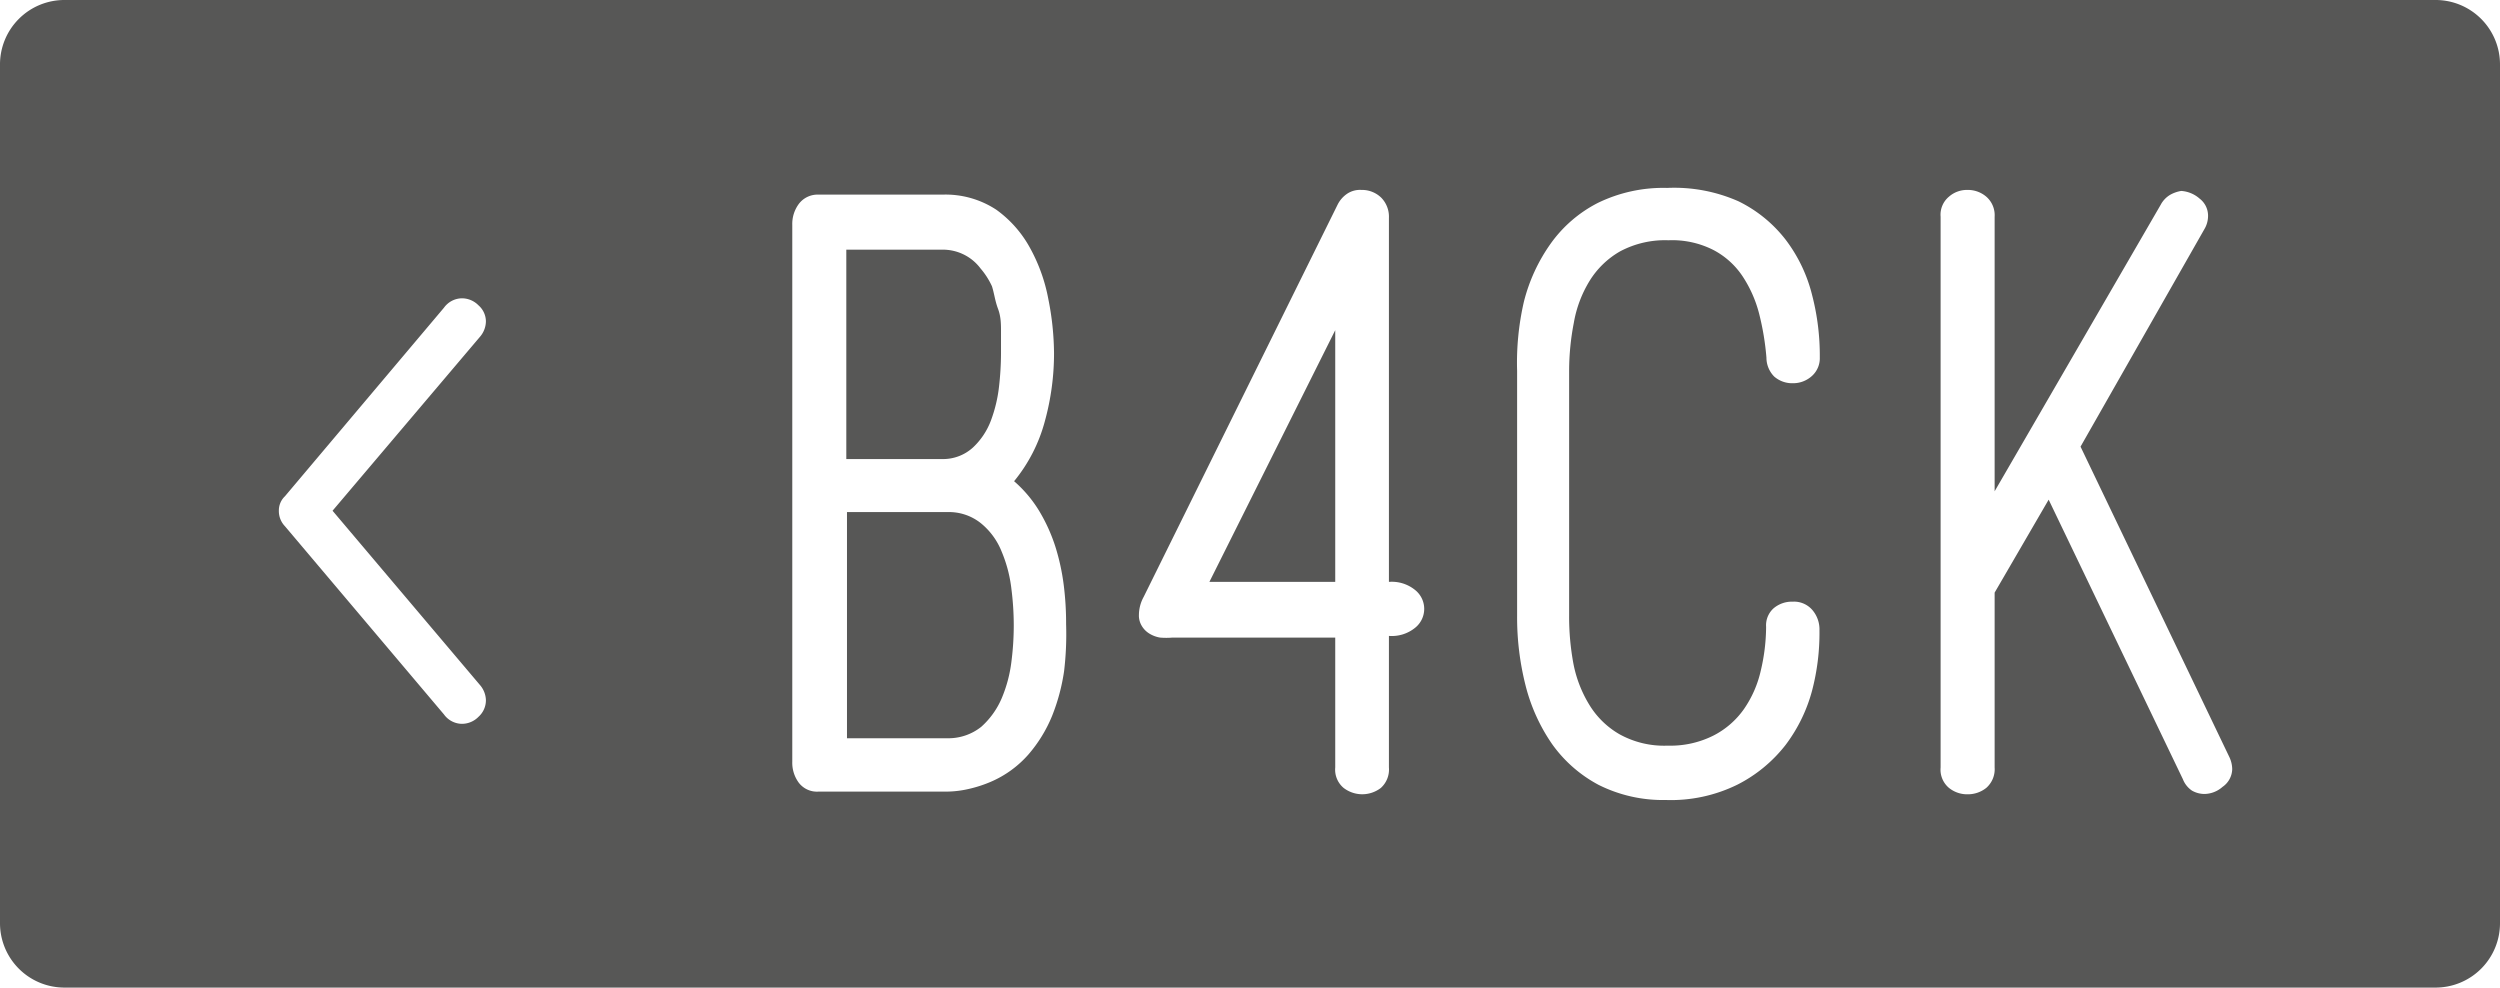 <svg xmlns="http://www.w3.org/2000/svg" viewBox="0 0 74.5 29.43"><defs><style>.cls-1{fill:#575756;}</style></defs><title>Fichier 1</title><g id="Calque_2" data-name="Calque 2"><g id="Calque_1-2" data-name="Calque 1"><path class="cls-1" d="M29.85,16.44a2.08,2.08,0,0,0-.61-.84,1.52,1.52,0,0,0-1-.34h-3V22h3a1.57,1.57,0,0,0,1-.34,2.4,2.4,0,0,0,.61-.85,4.06,4.06,0,0,0,.29-1.09,8.48,8.48,0,0,0,.07-1.08,8.63,8.63,0,0,0-.07-1.09A4.06,4.06,0,0,0,29.85,16.44Z"/><path class="cls-1" d="M29,13.33a2.12,2.12,0,0,0,.53-.8,4.22,4.22,0,0,0,.24-1,9,9,0,0,0,.06-1c0-.2,0-.41,0-.64s0-.45-.09-.69-.11-.45-.18-.67A2.27,2.27,0,0,0,29.22,8a1.39,1.39,0,0,0-.47-.4,1.41,1.41,0,0,0-.67-.16H25.22v6.24h2.86A1.32,1.32,0,0,0,29,13.33Z"/><polygon class="cls-1" points="39.79 17.34 39.79 9.84 36.04 17.34 39.79 17.34"/><path class="cls-1" d="M72.57,0H1.93A1.92,1.92,0,0,0,0,1.93V27.51a1.92,1.92,0,0,0,1.93,1.92H72.57a1.92,1.92,0,0,0,1.93-1.92V1.93A1.92,1.92,0,0,0,72.57,0ZM14.3,20.41a.72.72,0,0,1,.18.45.66.66,0,0,1-.22.5.69.69,0,0,1-.51.21.67.67,0,0,1-.52-.28L8.49,15.68a.65.65,0,0,1-.18-.46.58.58,0,0,1,.18-.43l4.74-5.62a.67.67,0,0,1,.52-.28.69.69,0,0,1,.51.21.64.64,0,0,1,.22.48.72.72,0,0,1-.18.46L9.91,15.22ZM31.71,20a5.88,5.88,0,0,1-.36,1.34,4.17,4.17,0,0,1-.7,1.14,3.14,3.14,0,0,1-1.13.82,3.79,3.79,0,0,1-.65.21,3,3,0,0,1-.67.08H24.39a.68.68,0,0,1-.59-.27,1,1,0,0,1-.19-.62V6.7a1,1,0,0,1,.2-.63.7.7,0,0,1,.59-.27h3.68a2.75,2.75,0,0,1,1.61.45,3.41,3.41,0,0,1,1,1.13,5.07,5.07,0,0,1,.55,1.53,8.44,8.44,0,0,1,.17,1.63,7.62,7.62,0,0,1-.27,2,4.74,4.74,0,0,1-.92,1.8,3.74,3.74,0,0,1,.75.89,5.07,5.07,0,0,1,.48,1.06,6.56,6.56,0,0,1,.25,1.15,9.14,9.14,0,0,1,.07,1.16A9.34,9.34,0,0,1,31.71,20Zm10.47-1.3a1.1,1.1,0,0,1-.79.25v3.92a.74.74,0,0,1-.24.61.91.91,0,0,1-1.11,0,.71.71,0,0,1-.25-.61V19H34.94a2.22,2.22,0,0,1-.37,0,.88.88,0,0,1-.32-.12.66.66,0,0,1-.22-.22.59.59,0,0,1-.09-.34,1.13,1.13,0,0,1,.14-.53L39.86,6.1a.86.86,0,0,1,.29-.33.69.69,0,0,1,.42-.11.82.82,0,0,1,.59.23.81.81,0,0,1,.23.6V17.34a1.1,1.1,0,0,1,.79.25.72.72,0,0,1,0,1.11Zm4.71,1.09A3.68,3.68,0,0,0,47.36,21a2.53,2.53,0,0,0,.9.88,2.74,2.74,0,0,0,1.44.34,2.85,2.85,0,0,0,1.36-.3,2.5,2.5,0,0,0,.91-.79,3.27,3.27,0,0,0,.5-1.14,5.73,5.73,0,0,0,.16-1.31.68.68,0,0,1,.22-.55.84.84,0,0,1,.57-.2.72.72,0,0,1,.59.25.89.89,0,0,1,.21.61A6.76,6.76,0,0,1,54,20.58a4.7,4.7,0,0,1-.79,1.62,4.27,4.27,0,0,1-1.43,1.18,4.49,4.49,0,0,1-2.14.46,4.28,4.28,0,0,1-2-.45,4,4,0,0,1-1.39-1.22,5.38,5.38,0,0,1-.79-1.75,8.27,8.27,0,0,1-.25-2.07v-7.3A8.11,8.11,0,0,1,45.41,9a5.15,5.15,0,0,1,.8-1.74,3.91,3.91,0,0,1,1.4-1.21,4.45,4.45,0,0,1,2.07-.45A4.73,4.73,0,0,1,51.81,6a4,4,0,0,1,1.4,1.14A4.52,4.52,0,0,1,54,8.79a7.18,7.18,0,0,1,.23,1.86.71.71,0,0,1-.23.55.83.83,0,0,1-.58.22.81.81,0,0,1-.55-.2.8.8,0,0,1-.23-.56,7.91,7.91,0,0,0-.22-1.32,3.68,3.68,0,0,0-.5-1.12,2.36,2.36,0,0,0-.86-.77,2.71,2.71,0,0,0-1.34-.29,2.84,2.84,0,0,0-1.44.33,2.56,2.56,0,0,0-.91.88,3.53,3.53,0,0,0-.47,1.25,7.54,7.54,0,0,0-.14,1.43v7.3A7.64,7.64,0,0,0,46.89,19.79Zm19.34,3.66a.83.83,0,0,1-.53.21.75.75,0,0,1-.38-.1.73.73,0,0,1-.27-.34l-4-8.33-1.61,2.77v5.21a.74.74,0,0,1-.25.61.88.88,0,0,1-.56.19.86.86,0,0,1-.55-.19.71.71,0,0,1-.25-.61V6.46a.7.7,0,0,1,.25-.6.81.81,0,0,1,.55-.2.84.84,0,0,1,.56.2.73.73,0,0,1,.25.6v8.18L64.39,6.1a.76.76,0,0,1,.29-.3A1,1,0,0,1,65,5.69a.92.92,0,0,1,.55.23.64.64,0,0,1,.25.52.77.77,0,0,1-.11.39L62,13.31l4.43,9.24a.87.87,0,0,1,.09.37A.66.66,0,0,1,66.23,23.45Z"/></g></g></svg>